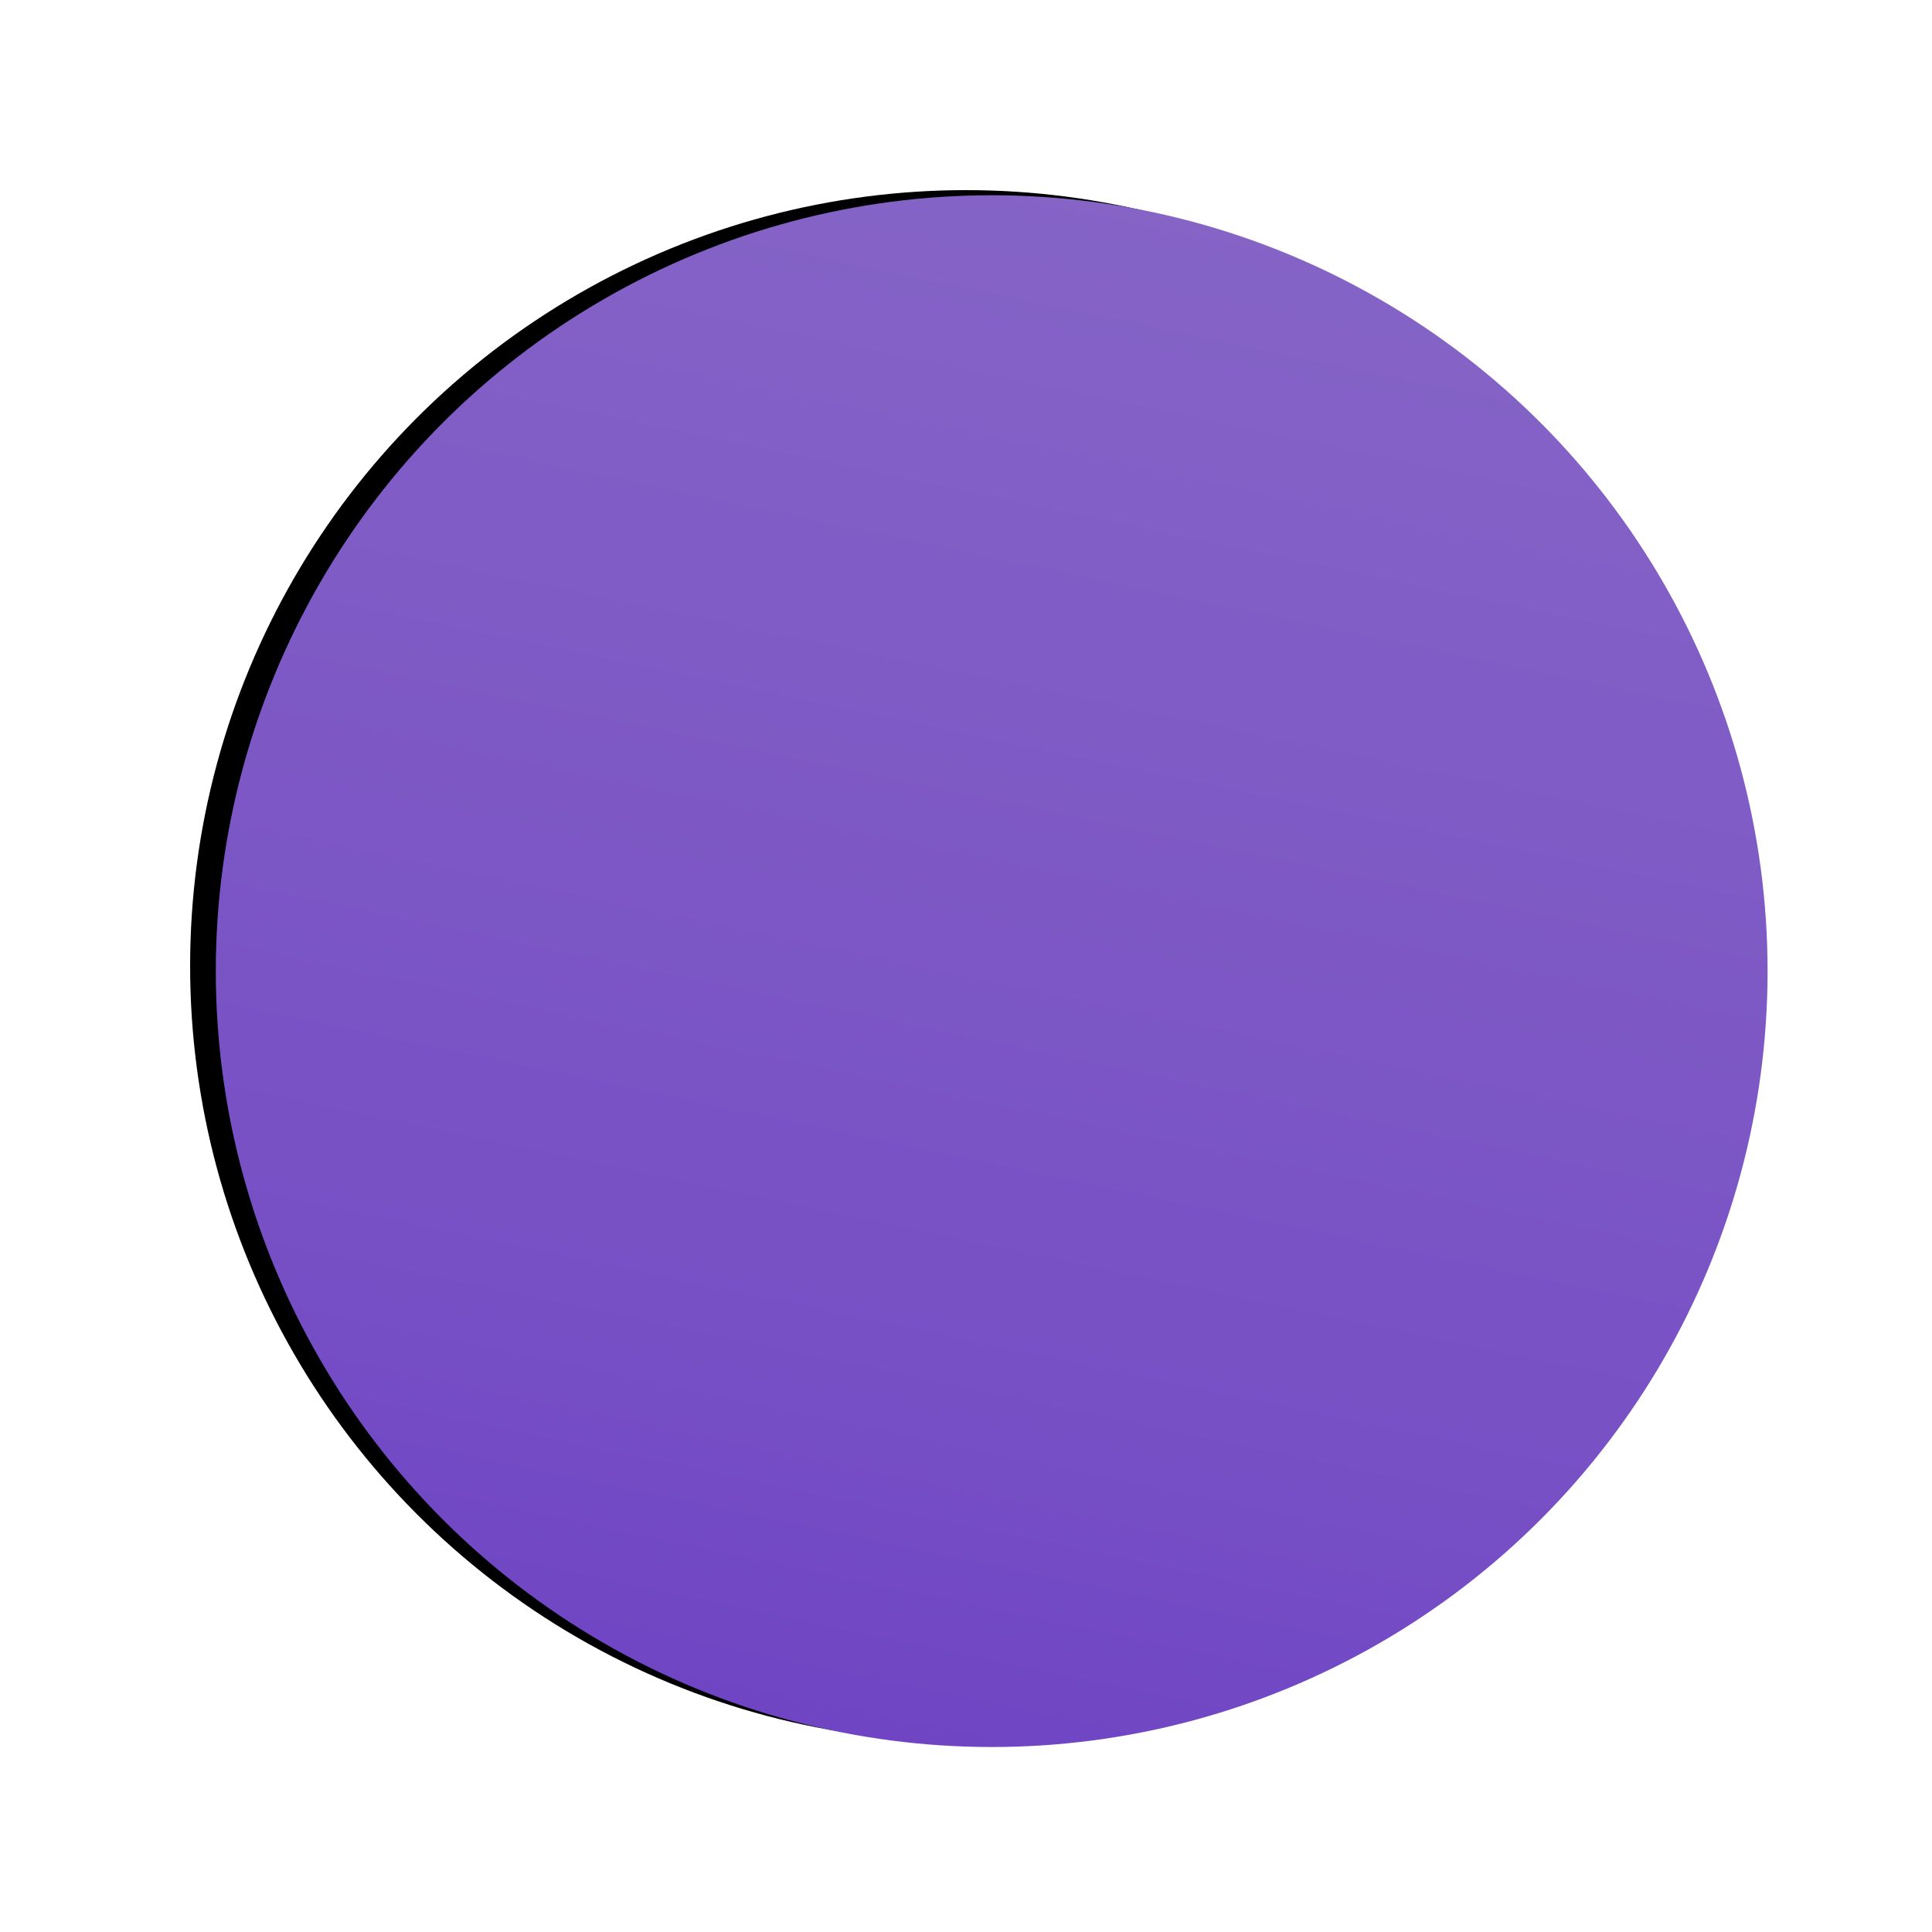 <?xml version="1.0" encoding="UTF-8"?>
<svg width="376px" height="376px" viewBox="0 0 376 376" version="1.1" xmlns="http://www.w3.org/2000/svg" xmlns:xlink="http://www.w3.org/1999/xlink">
    <!-- Generator: sketchtool 47.1 (45422) - http://www.bohemiancoding.com/sketch -->
    <title>1E66277F-CE86-49E7-8005-7AF405BF2232</title>
    <desc>Created with sketchtool.</desc>
    <defs>
        <linearGradient x1="40.043%" y1="107.985%" x2="62.663%" y2="0%" id="linearGradient-1">
            <stop stop-color="#6D41C4" offset="0%"></stop>
            <stop stop-color="#7750C5" offset="29.912%"></stop>
            <stop stop-color="#8564C6" offset="100%"></stop>
        </linearGradient>
        <circle id="path-2" cx="247" cy="247" r="151"></circle>
        <filter x="-21.4%" y="-20.0%" width="139.4%" height="139.4%" filterUnits="objectBoundingBox" id="filter-3">
            <feOffset dx="-5" dy="-1" in="SourceAlpha" result="shadowOffsetOuter1"></feOffset>
            <feGaussianBlur stdDeviation="19" in="shadowOffsetOuter1" result="shadowBlurOuter1"></feGaussianBlur>
            <feColorMatrix values="0 0 0 0 0.549   0 0 0 0 0.341   0 0 0 0 0.961  0 0 0 0.3 0" type="matrix" in="shadowBlurOuter1"></feColorMatrix>
        </filter>
    </defs>
    <g id="Landing-page" stroke="none" stroke-width="1" fill="none" fill-rule="evenodd">
        <g id="circles" transform="translate(-54, -58)">
            <g id="bubble">
                <g>
                    <use fill="black" fill-opacity="1" filter="url(#filter-3)" xlink:href="#path-2"></use>
                    <use fill="url(#linearGradient-1)" fill-rule="evenodd" xlink:href="#path-2"></use>
                </g>
            </g>
        </g>
    </g>
</svg>